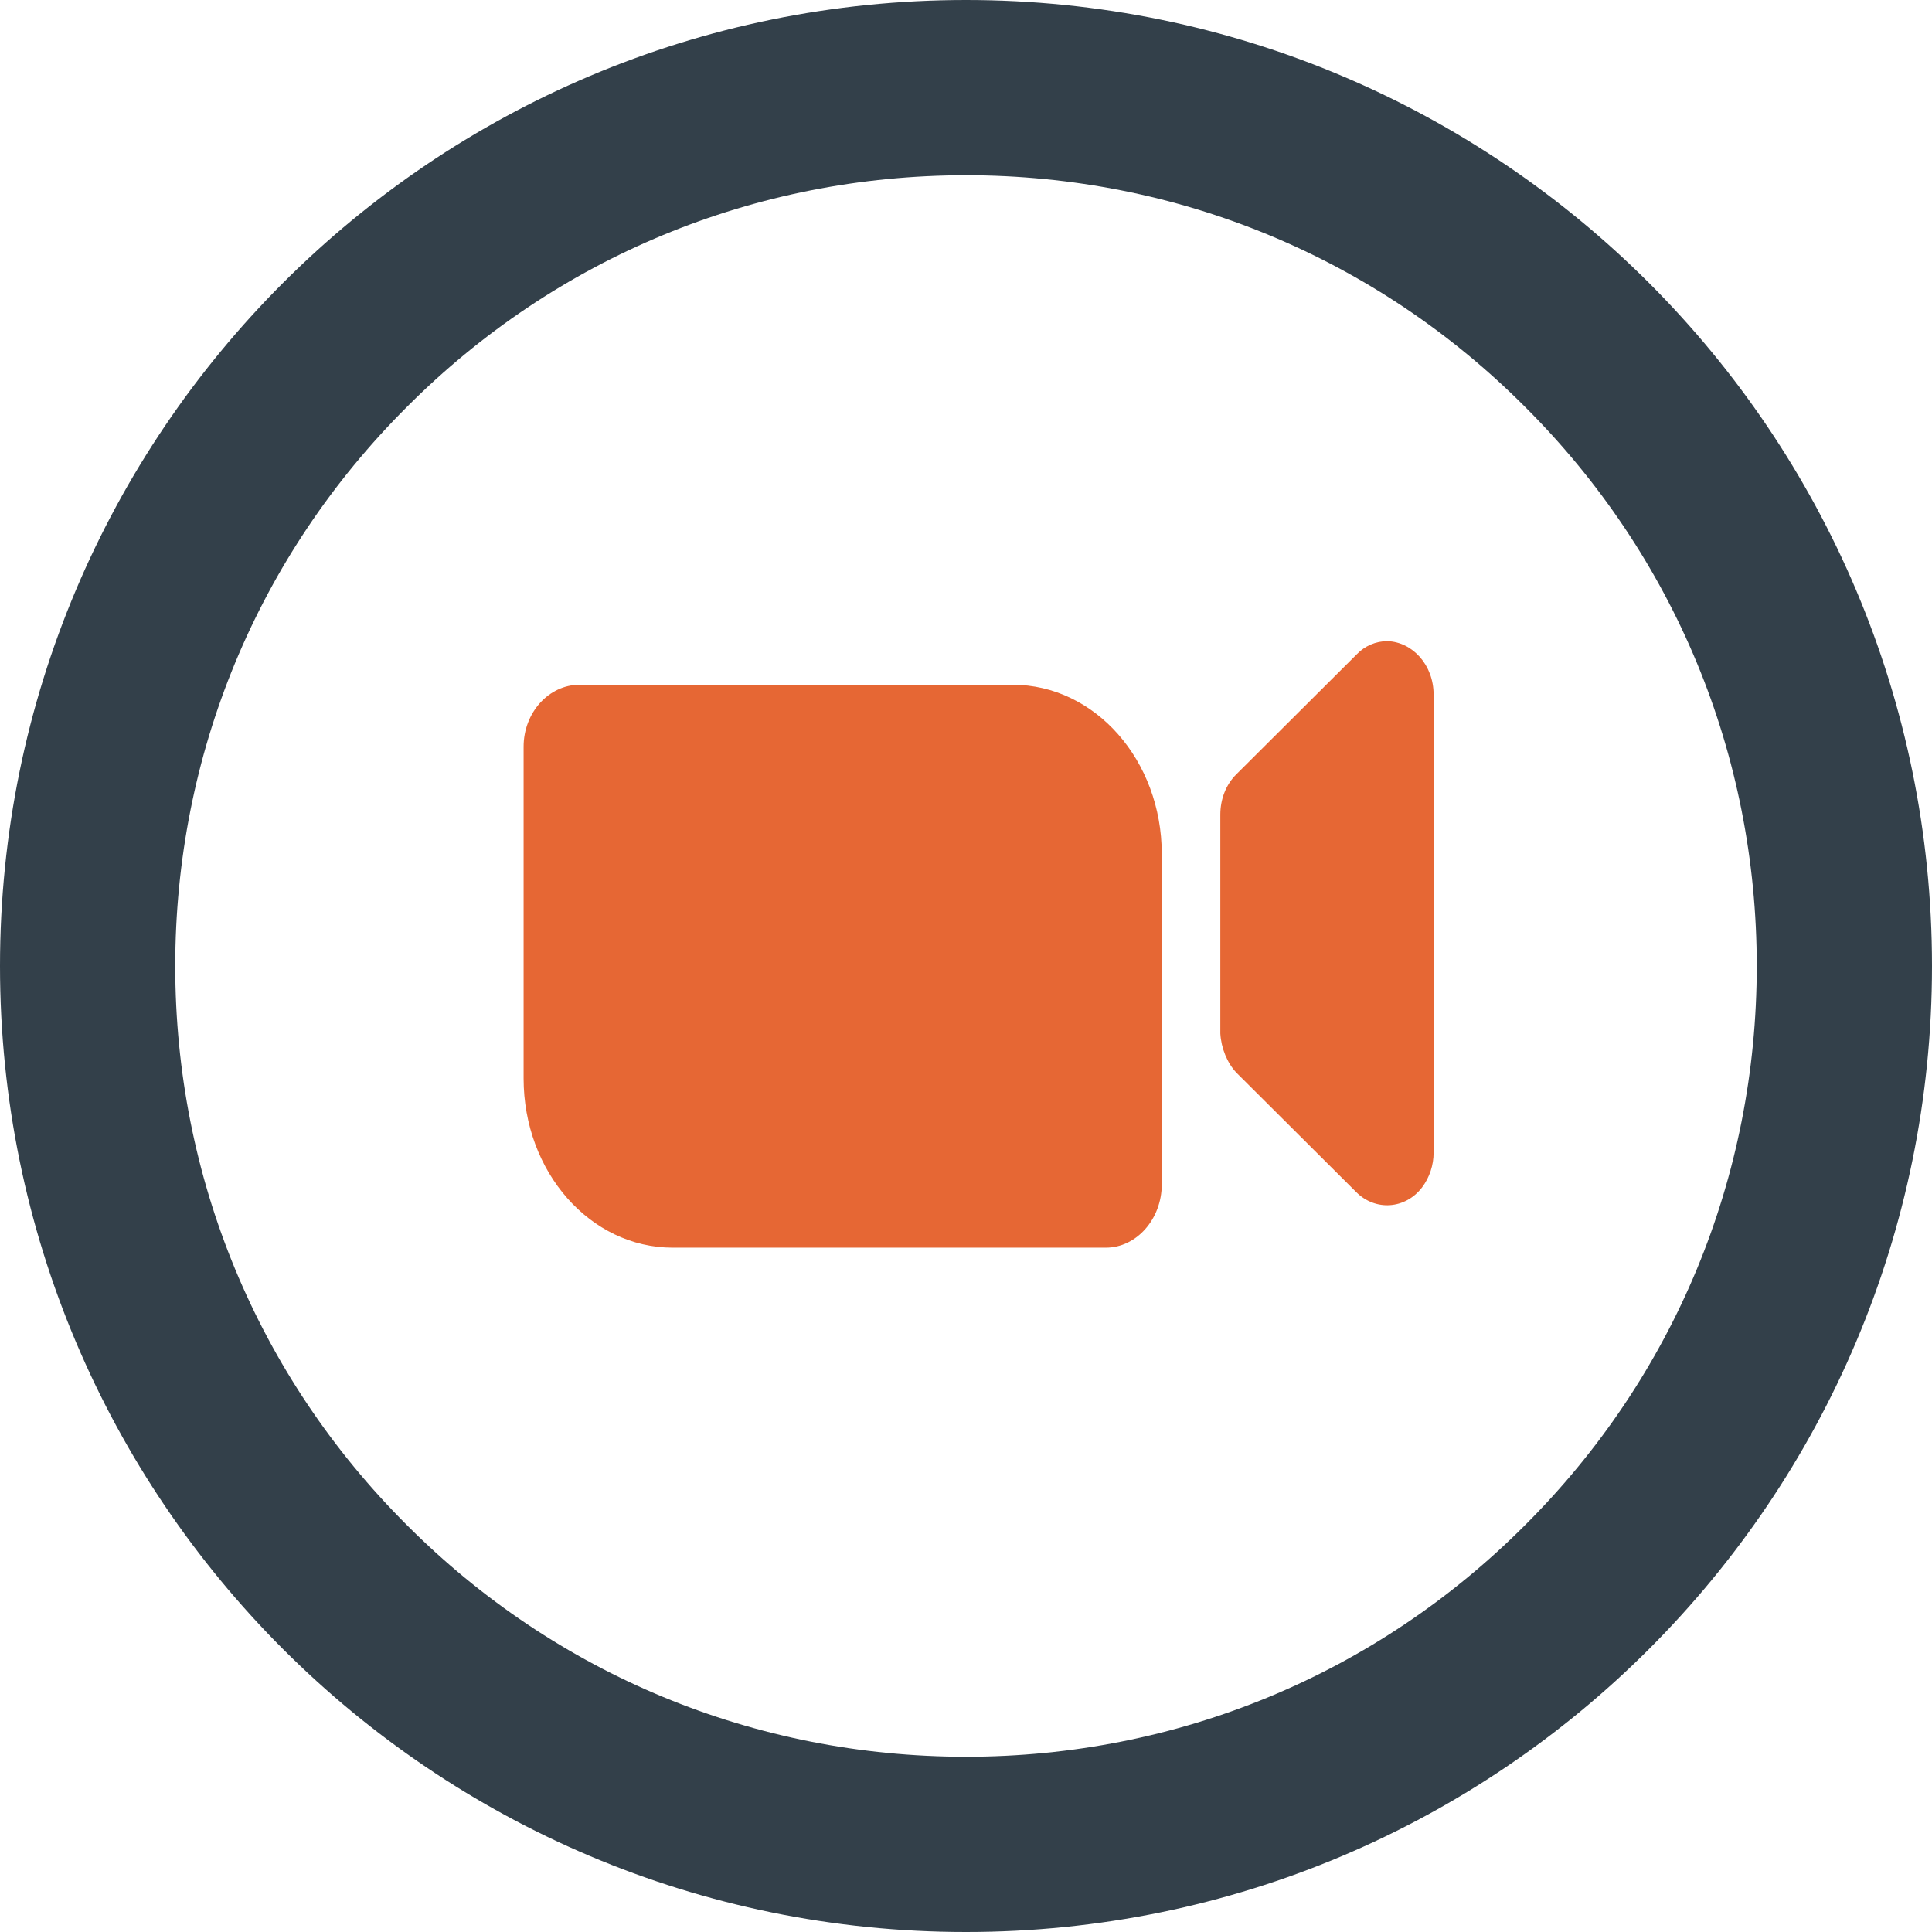 <svg enable-background="new 0 0 452 452" viewBox="0 0 452 452" xmlns="http://www.w3.org/2000/svg"><path d="m226 41c49.4 0 95.9 19.2 130.8 54.2 35 34.9 54.2 81.4 54.2 130.8s-19.2 95.9-54.2 130.8c-34.9 35-81.4 54.2-130.8 54.2s-95.9-19.2-130.8-54.2c-35-34.9-54.2-81.4-54.2-130.8s19.2-95.9 54.2-130.8c34.9-35 81.4-54.2 130.8-54.2m0-41c-124.8 0-226 101.2-226 226s101.2 226 226 226 226-101.2 226-226-101.2-226-226-226z" fill="#33404a"/><g fill="#e66734"><path d="m122.5 175.2v77.1c0 21.9 15.6 39.6 34.9 39.6h101.3c7.2 0 13.1-6.7 13.1-14.8v-77.3c0-21.9-15.6-39.6-34.9-39.6h-101.3c-7.2 0-13.1 6.5-13.1 14.5z"/><path d="m289.3 251 28 27.9c4.5 4.5 11.5 4 15.4-1.1 1.8-2.4 2.7-5.3 2.7-8.1v-107.2c0-6.9-4.9-12.3-10.8-12.5-2.7 0-5.3 1.1-7.2 3.1l-28.2 28.1c-2.4 2.4-3.7 5.8-3.7 9.4v51.2c.2 3.4 1.6 6.9 3.8 9.2z"/></g></svg>